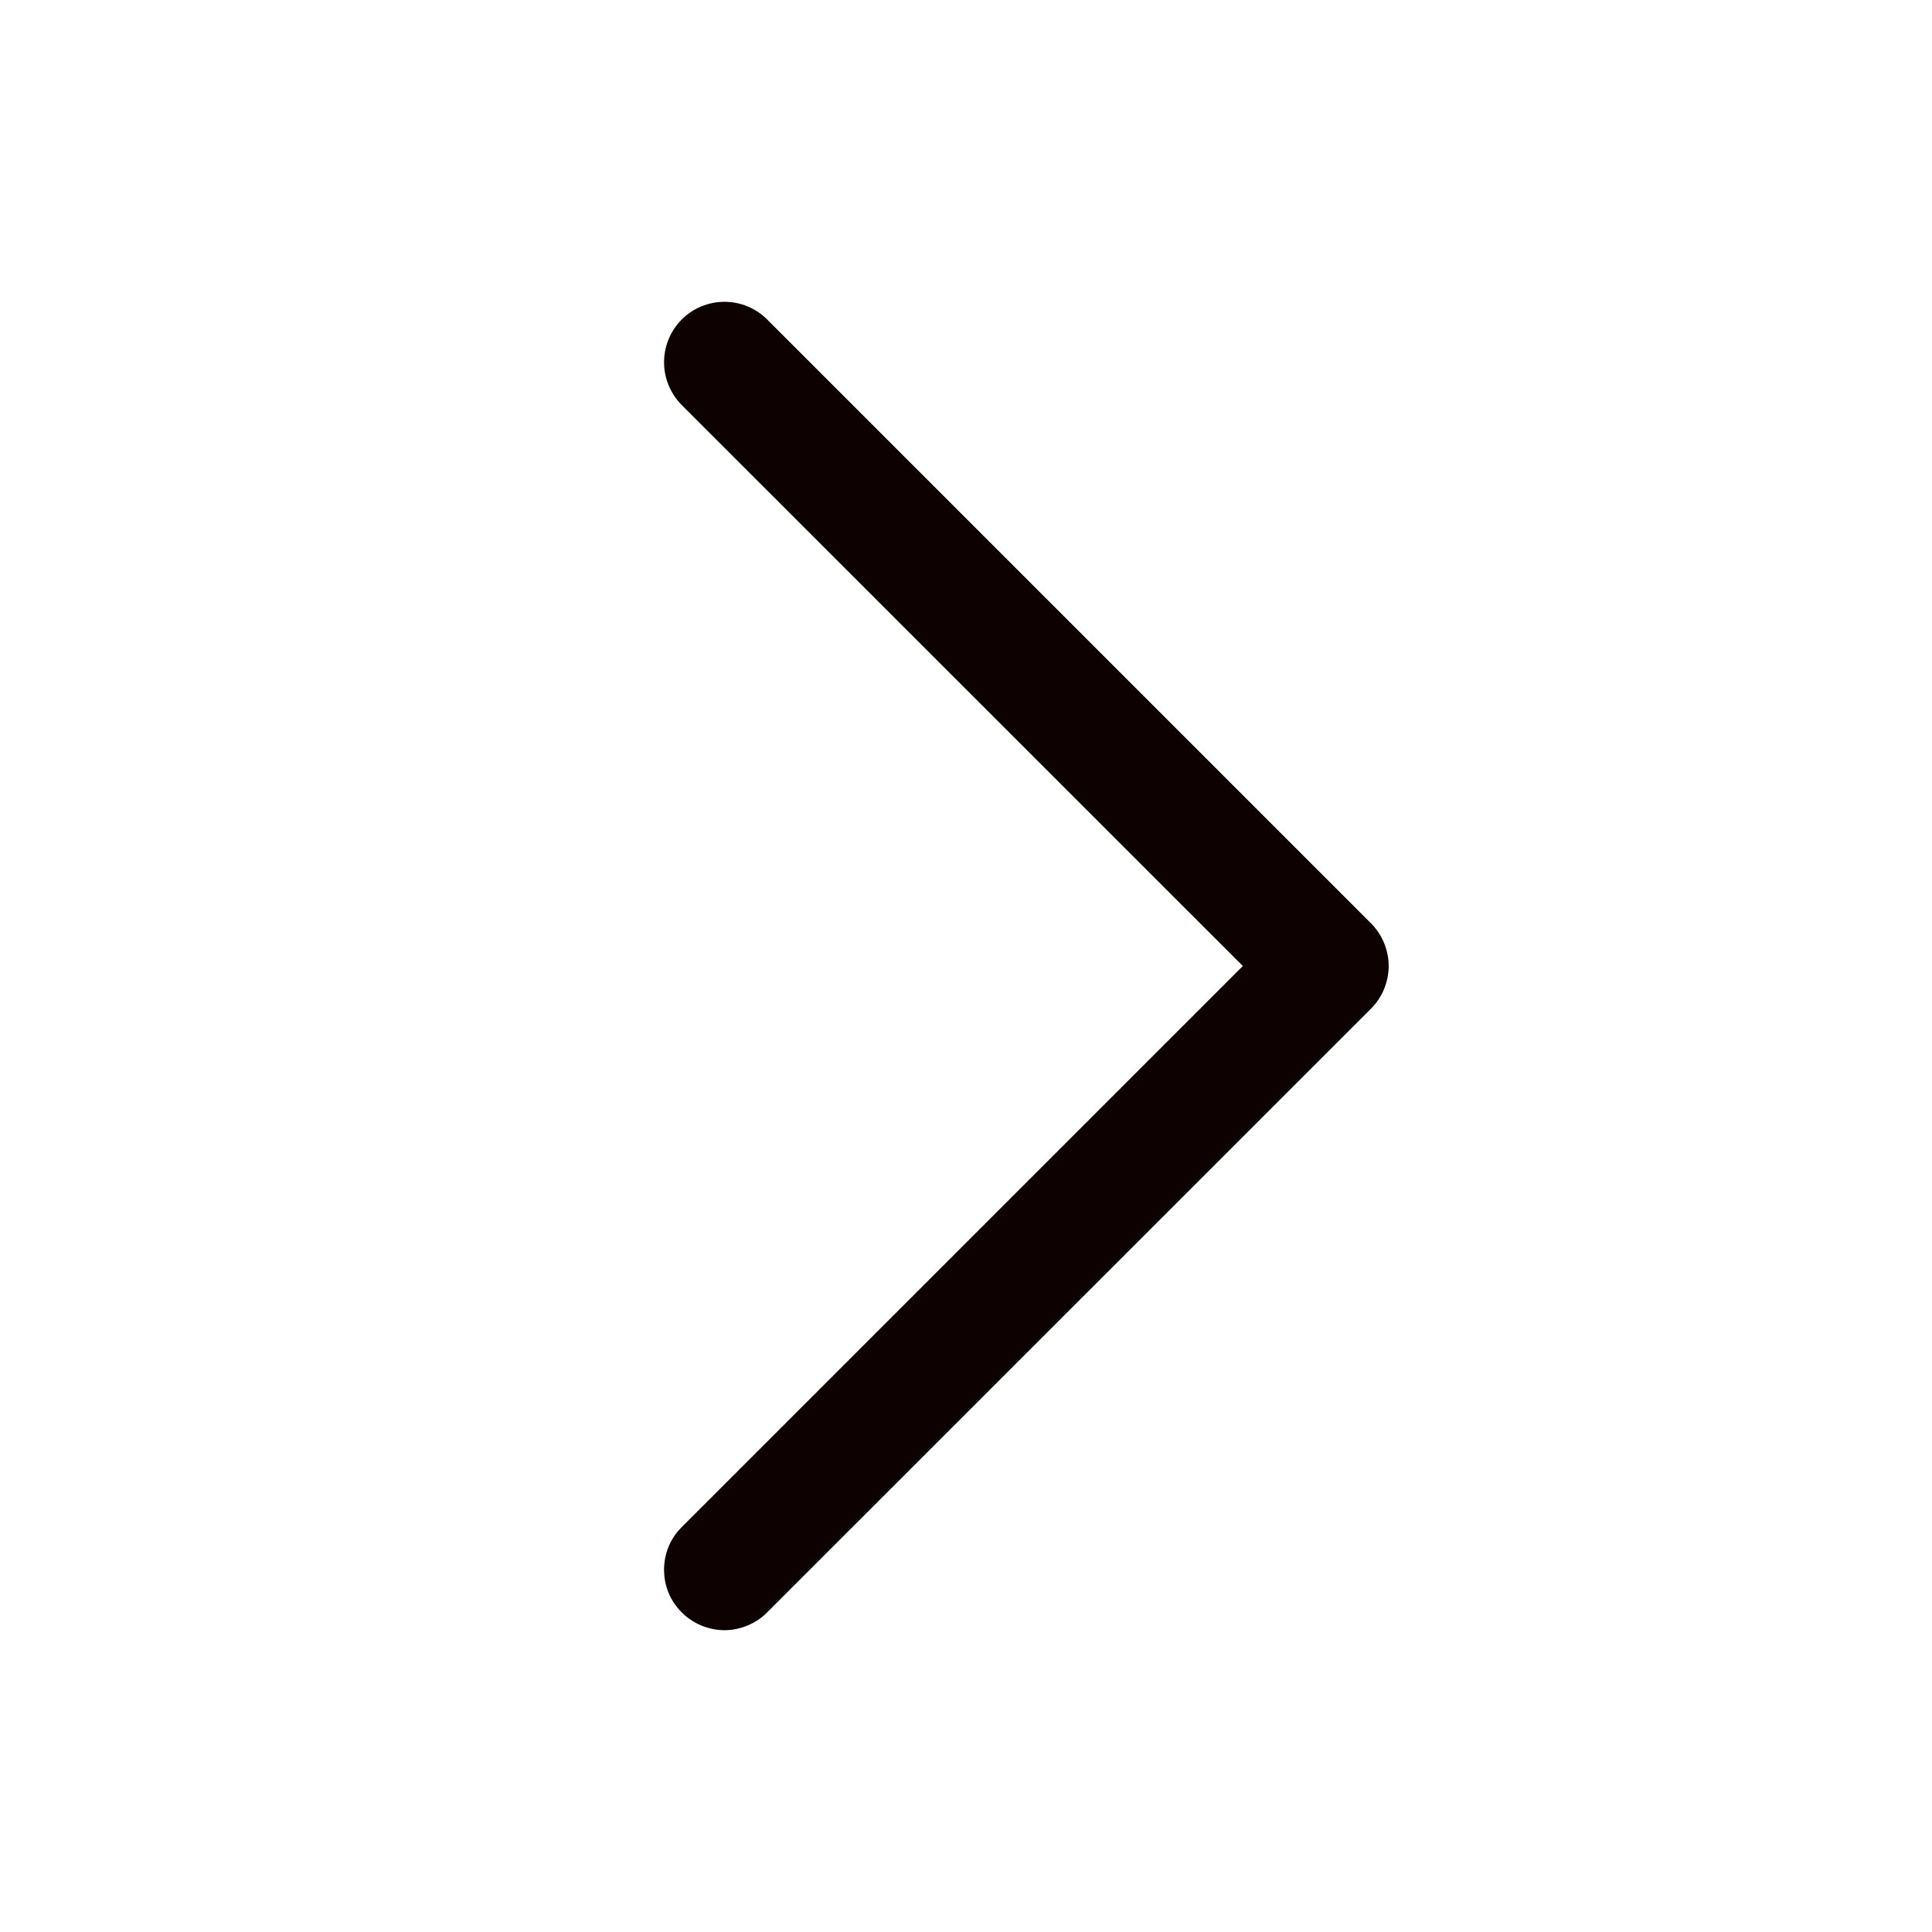 <svg width="14" height="14" viewBox="0 0 14 14" fill="none" xmlns="http://www.w3.org/2000/svg">
<path d="M9.934 7.31L5.559 11.684C5.519 11.725 5.47 11.757 5.417 11.779C5.364 11.801 5.307 11.813 5.25 11.813C5.192 11.813 5.135 11.801 5.082 11.779C5.029 11.757 4.981 11.725 4.94 11.684C4.9 11.644 4.867 11.596 4.845 11.543C4.823 11.489 4.812 11.432 4.812 11.375C4.812 11.318 4.823 11.261 4.845 11.207C4.867 11.154 4.9 11.106 4.94 11.066L9.006 7L4.94 2.935C4.858 2.852 4.812 2.741 4.812 2.625C4.812 2.509 4.858 2.398 4.94 2.315C5.022 2.233 5.134 2.187 5.25 2.187C5.366 2.187 5.477 2.233 5.559 2.315L9.934 6.69C9.975 6.731 10.007 6.779 10.029 6.832C10.051 6.886 10.063 6.942 10.063 7C10.063 7.057 10.051 7.114 10.029 7.168C10.007 7.221 9.975 7.269 9.934 7.31Z" fill="#0D0101"/>
</svg>

